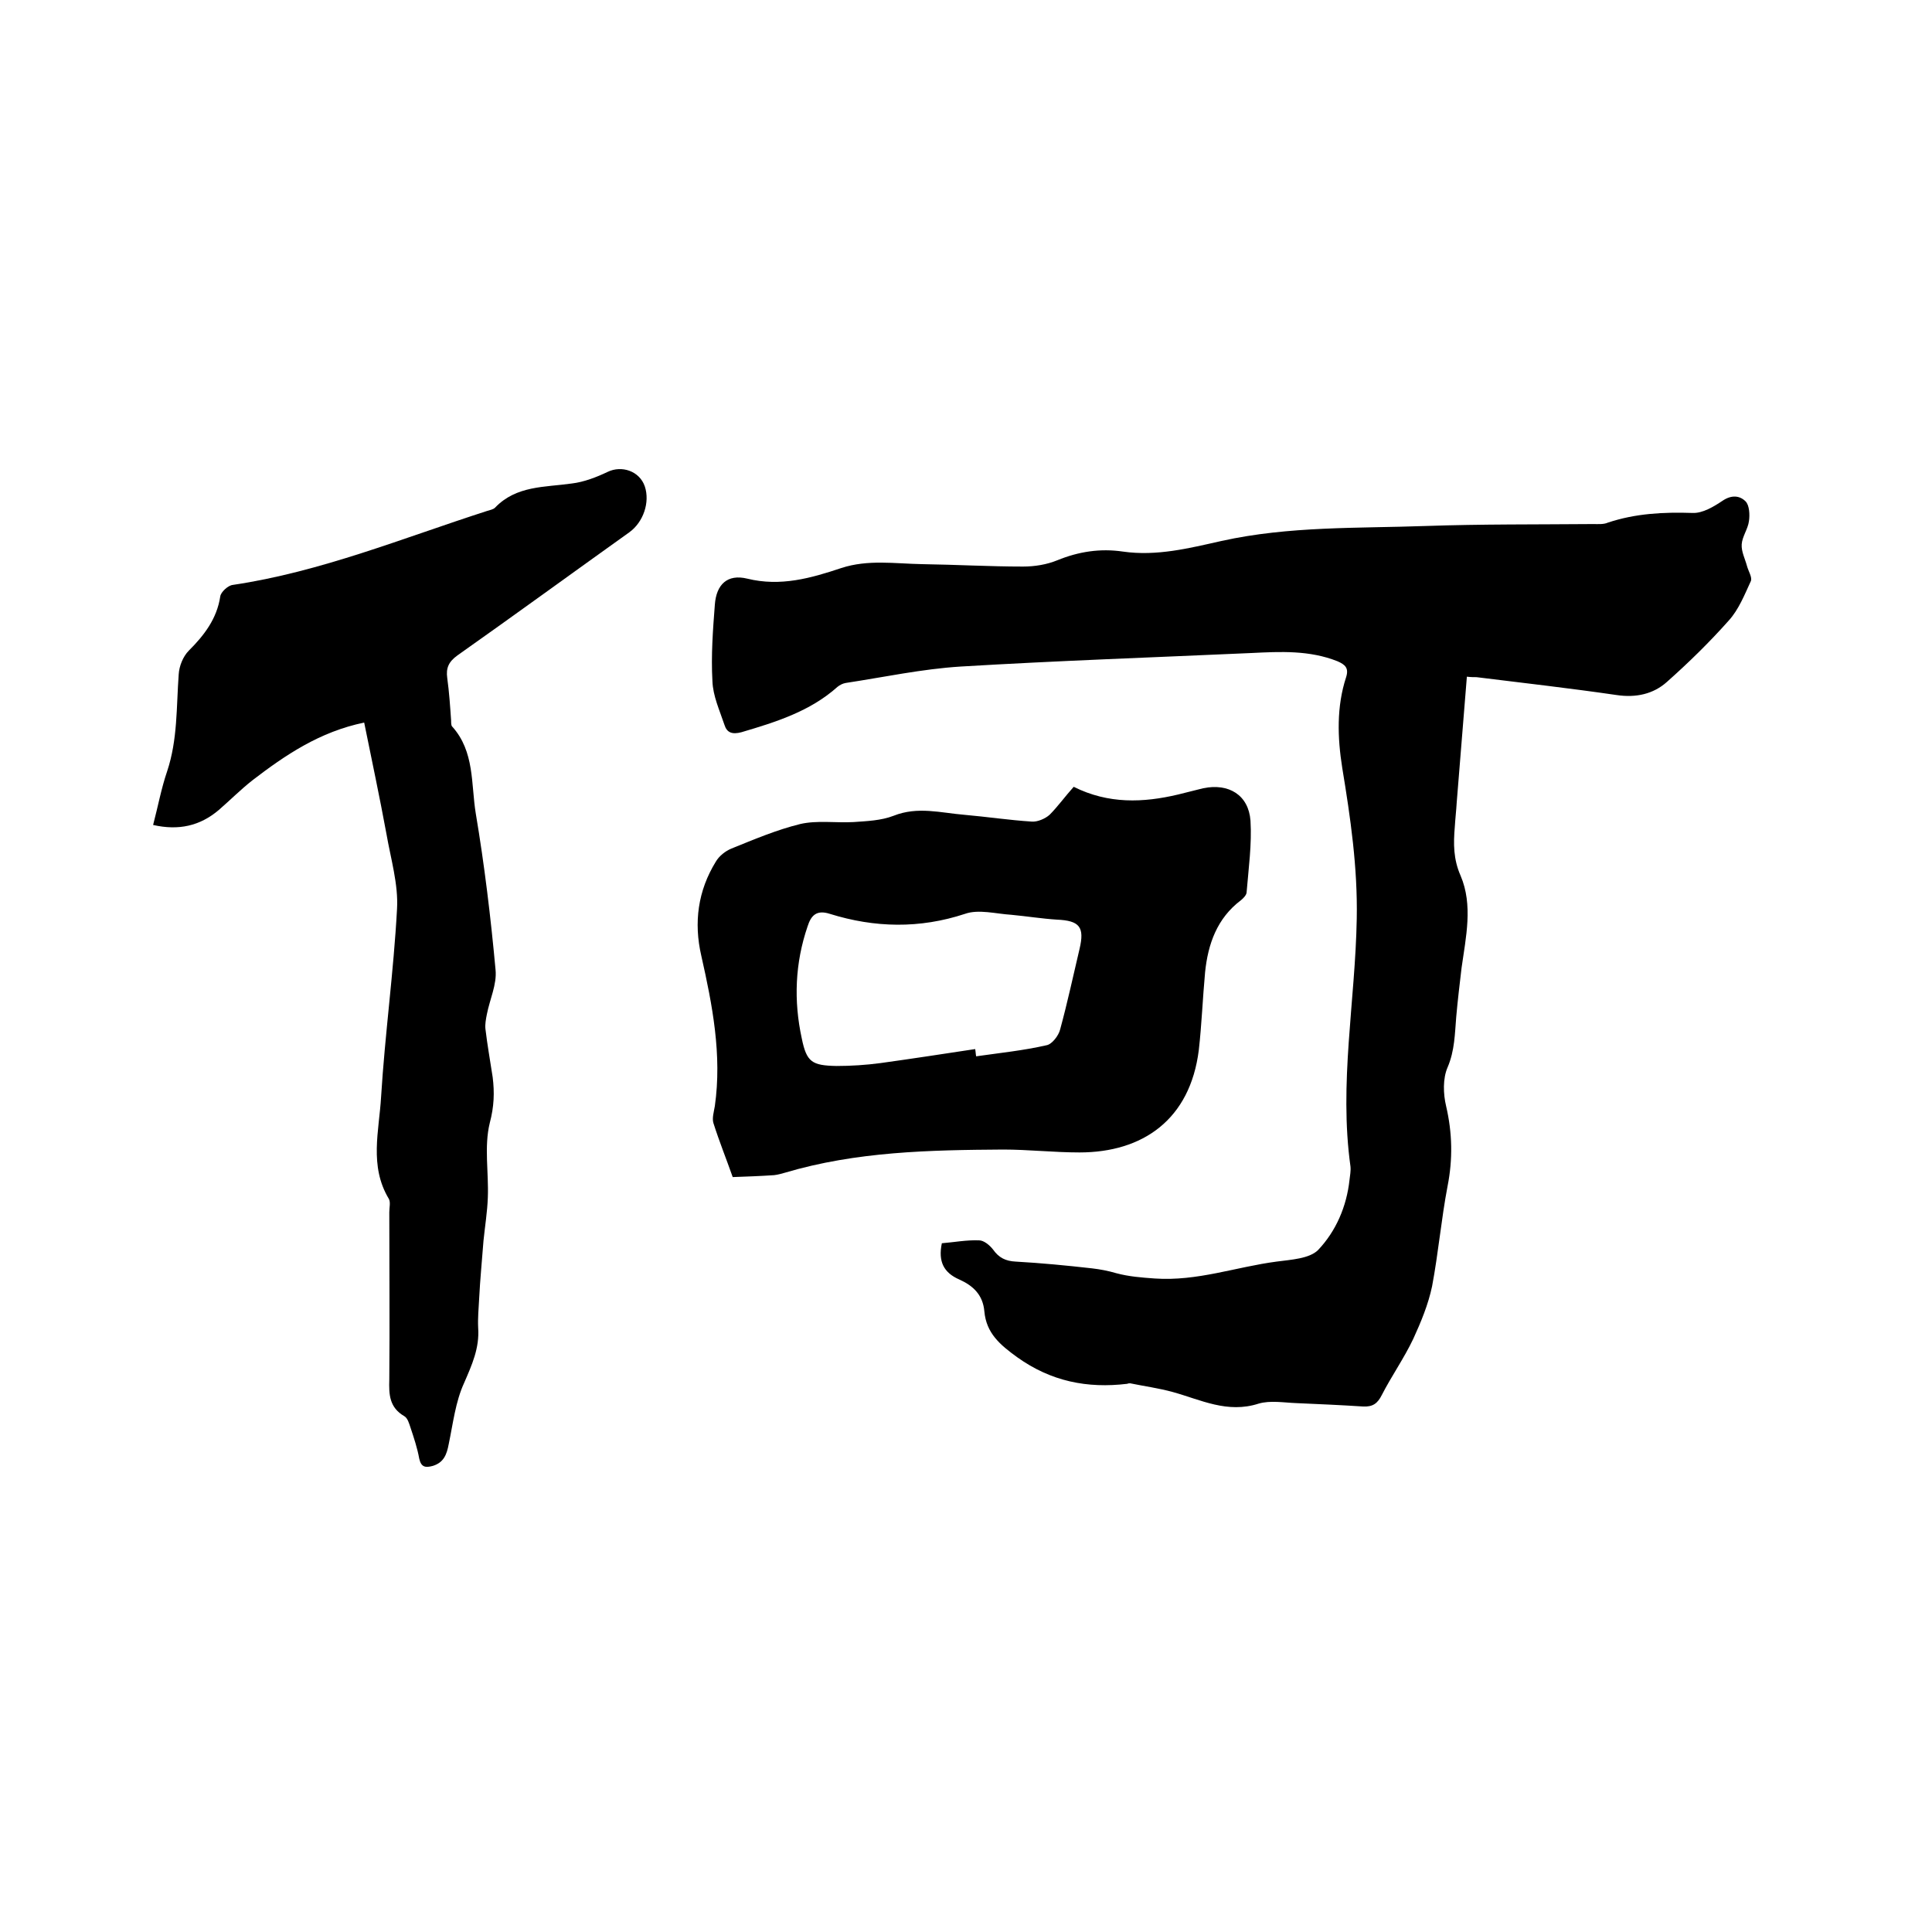 <svg enable-background="new 0 0 400 400" viewBox="0 0 400 400" xmlns="http://www.w3.org/2000/svg"><path d="m303.7 140.1c-.7 8.8-1.4 17.4-2.1 26-.1 1.7-.3 3.4-.4 5.1-.3 3.5-.3 6.7 1.2 10.1 2.6 6.1 1.1 12.7.2 19.1-.4 3.4-.8 6.7-1.1 10.1-.3 3.5-.3 7-1.8 10.5-1 2.3-.9 5.5-.3 8 1.3 5.6 1.4 11 .3 16.6-1.3 6.8-1.9 13.8-3.2 20.7-.8 3.8-2.3 7.4-3.9 10.9-1.9 4-4.5 7.7-6.5 11.6-.9 1.8-1.9 2.5-3.9 2.4-4.6-.3-9.2-.5-13.8-.7-2.6-.1-5.4-.6-7.8.1-6.5 2.1-12-.8-17.8-2.4-2.9-.8-5.9-1.2-8.8-1.8-.2 0-.4 0-.6.1-8.3 1-15.8-.5-22.8-5.5-3.6-2.6-6.4-5-6.8-9.5-.3-3.4-2.3-5.3-5.2-6.6-3.2-1.4-4.4-3.7-3.6-7.5 2.5-.2 5.1-.7 7.7-.6 1 0 2.2 1 2.9 1.9 1.2 1.7 2.6 2.4 4.7 2.5 5.3.3 10.5.8 15.8 1.4 1.7.2 3.3.5 5 1 2.6.7 5.2.9 8 1.1 8.8.6 16.8-2.4 25.2-3.5 3-.4 6.8-.6 8.6-2.4 3.7-3.9 5.9-9 6.5-14.5.1-.9.3-1.9.2-2.8-2.4-17.2 1-34.2 1.3-51.3.2-10.6-1.3-20.9-3-31.2-1-6.3-1.2-12.7.8-18.8.6-1.9-.2-2.6-1.8-3.3-5.8-2.3-11.8-2-17.8-1.7-20.1.9-40.2 1.6-60.2 2.8-8 .5-15.9 2.2-23.8 3.4-.6.1-1.2.4-1.7.8-5.7 5.1-12.8 7.3-19.9 9.4-1.9.5-3 .1-3.5-1.5-1-3-2.4-6-2.5-9.1-.3-5.3.1-10.6.5-15.8.3-4.2 2.6-6.4 6.7-5.4 6.9 1.7 13.2-.1 19.5-2.2 5.5-1.8 11.1-.9 16.7-.8 7 .1 14 .5 20.9.5 2.4 0 4.9-.4 7.1-1.3 4.4-1.8 8.9-2.5 13.6-1.8 7 1 13.7-.7 20.4-2.2 14-3.1 28.2-2.6 42.3-3.1 11.5-.4 23.1-.3 34.6-.4 1.1 0 2.2.1 3.1-.3 5.7-1.9 11.5-2.2 17.5-2 2.1.1 4.4-1.3 6.2-2.5 1.9-1.3 3.6-1.1 4.8.1.8.8.9 2.8.7 4.1-.2 1.6-1.4 3.2-1.5 4.8-.1 1.5.7 3 1.1 4.5.3 1.1 1.1 2.3.8 3.1-1.3 2.8-2.5 5.9-4.6 8.2-4 4.5-8.3 8.7-12.8 12.7-2.8 2.5-6.4 3.3-10.4 2.7-9.6-1.4-19.3-2.5-29-3.7-.5 0-1.2 0-2-.1z"/><path d="m75.4 149.6c-9.2 1.9-16.3 6.7-23.2 12-2.4 1.9-4.6 4.1-6.9 6.1-3.9 3.3-8.3 4.3-13.6 3.1 1-3.8 1.7-7.6 2.9-11.1 2.2-6.6 1.9-13.3 2.4-20.1.1-1.7.9-3.7 2.1-4.9 3.2-3.2 5.8-6.6 6.5-11.2.1-.9 1.6-2.3 2.6-2.4 18.2-2.7 35.2-9.7 52.6-15.3.6-.2 1.3-.3 1.7-.7 4.4-4.6 10.3-4.2 15.9-5 2.5-.3 5.1-1.3 7.4-2.4 2.9-1.4 6.6-.2 7.7 3 1.1 3.3-.3 7.4-3.2 9.5-11.9 8.5-23.7 17.1-35.6 25.5-1.8 1.3-2.4 2.6-2.1 4.7.4 2.9.6 5.9.8 8.8 0 .4 0 1 .2 1.2 4.7 5.2 3.9 11.9 4.9 18 1.8 10.7 3.1 21.5 4.1 32.4.3 3-1.2 6.1-1.8 9.2-.2 1-.4 2.1-.3 3 .4 3.4 1 6.7 1.5 10 .4 3.2.3 6.1-.6 9.5-1.2 4.9-.2 10.3-.4 15.4-.1 3-.6 6-.9 9-.3 4-.7 8-.9 12-.1 2-.3 4-.2 6 .3 4.2-1.3 7.7-2.9 11.4-1.8 3.9-2.3 8.4-3.2 12.7-.4 2.1-1 3.8-3.3 4.5-1.5.4-2.4.3-2.8-1.5-.4-2.2-1.1-4.3-1.8-6.4-.3-.9-.6-2-1.3-2.4-3.1-1.8-3.2-4.5-3.1-7.6.1-11.5 0-23.1 0-34.6 0-1 .3-2.1-.1-2.8-4.1-6.8-2-14.1-1.6-21.1.8-13 2.6-25.9 3.3-38.9.3-5.1-1.3-10.4-2.2-15.6-1.4-7.6-3-15.1-4.6-23z"/><path d="m222.3 162.9c7.2 3.6 14.4 3.3 21.6 1.6 1.7-.4 3.5-.9 5.2-1.3 5.3-1.1 9.4 1.4 9.8 6.7.3 4.9-.4 9.9-.8 14.8 0 .6-.7 1.3-1.2 1.7-4.9 3.7-6.8 9-7.4 14.9-.5 5.4-.7 10.8-1.3 16.1-1.8 14.4-11.6 21.2-24.7 21.2-5.3 0-10.6-.6-15.8-.6-15.2.1-30.4.4-45.2 4.8-.7.2-1.4.4-2.2.5-2.9.2-5.8.3-8.6.4-1.3-3.7-2.8-7.4-4-11.2-.3-1 .1-2.3.3-3.5 1.5-10.6-.5-20.9-2.8-31.1-1.6-6.9-.7-13.5 3-19.5.7-1.2 2-2.2 3.2-2.7 4.7-1.9 9.4-3.9 14.3-5.1 3.5-.8 7.3-.2 11-.4 2.8-.2 5.7-.3 8.3-1.3 5-2 9.8-.6 14.7-.2 4.6.4 9.2 1.1 13.9 1.4 1.2.1 2.8-.6 3.7-1.4 1.7-1.7 3.2-3.8 5-5.8zm-20.4 54.3c.1.5.1 1 .2 1.5 4.9-.7 9.8-1.2 14.6-2.3 1.1-.2 2.5-2 2.8-3.3 1.5-5.5 2.7-11.1 4-16.6 1.1-4.6 0-5.9-4.7-6.1-3.1-.2-6.2-.7-9.4-1-3.2-.2-6.8-1.2-9.6-.2-9.4 3.1-18.7 2.9-28 0-2.8-.9-3.9.4-4.6 2.6-2.6 7.6-2.9 15.4-1.2 23.2 1 4.9 2.1 5.6 7.2 5.7 3 0 6.1-.2 9.1-.6 6.5-.9 13-1.9 19.6-2.9z"/></svg>